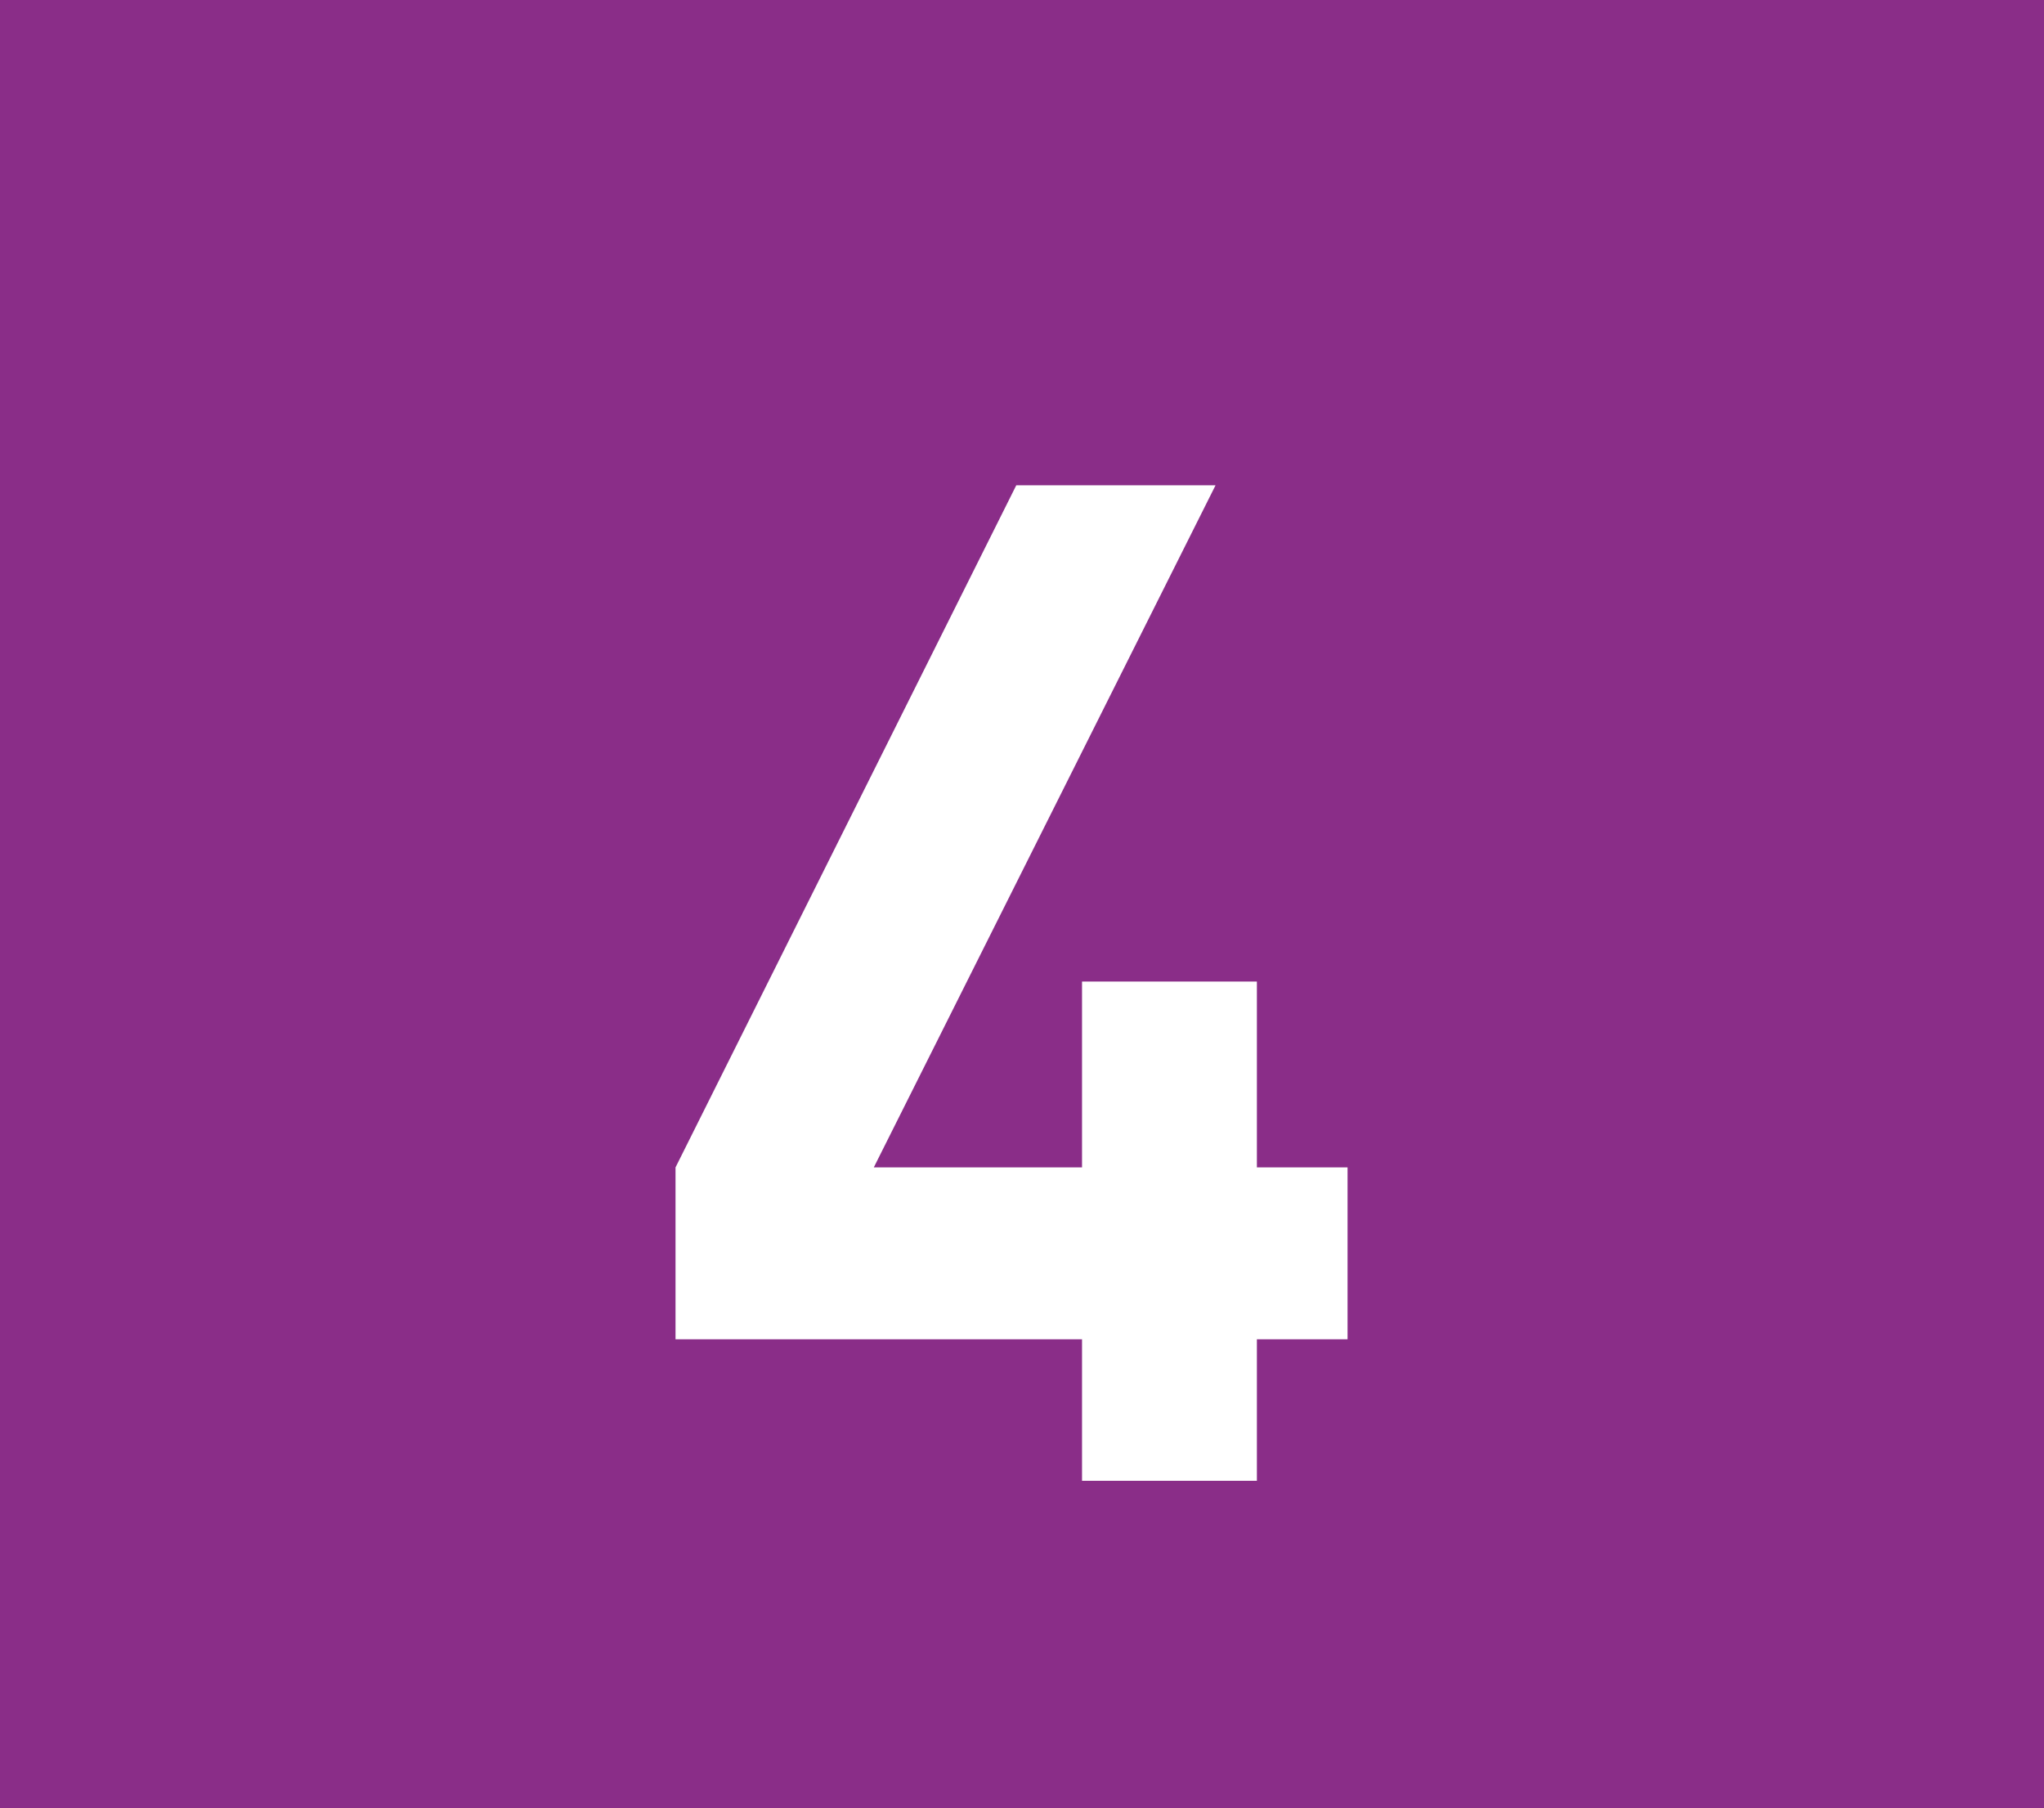<svg xmlns="http://www.w3.org/2000/svg" viewBox="0 0 41.03 36.29"><defs><style>.cls-1{fill:#8a2d88;}.cls-2{fill:#fff;}</style></defs><g id="Calque_2" data-name="Calque 2"><g id="Calque_1-2" data-name="Calque 1"><rect class="cls-1" width="41.03" height="36.29"/><path class="cls-2" d="M25.23,26.88v2.84H21.72V26.88H13.56V23.43L20.4,9.74h4L17.54,23.43h4.18V19.7h3.51v3.73h1.82v3.45Z"/></g></g></svg>